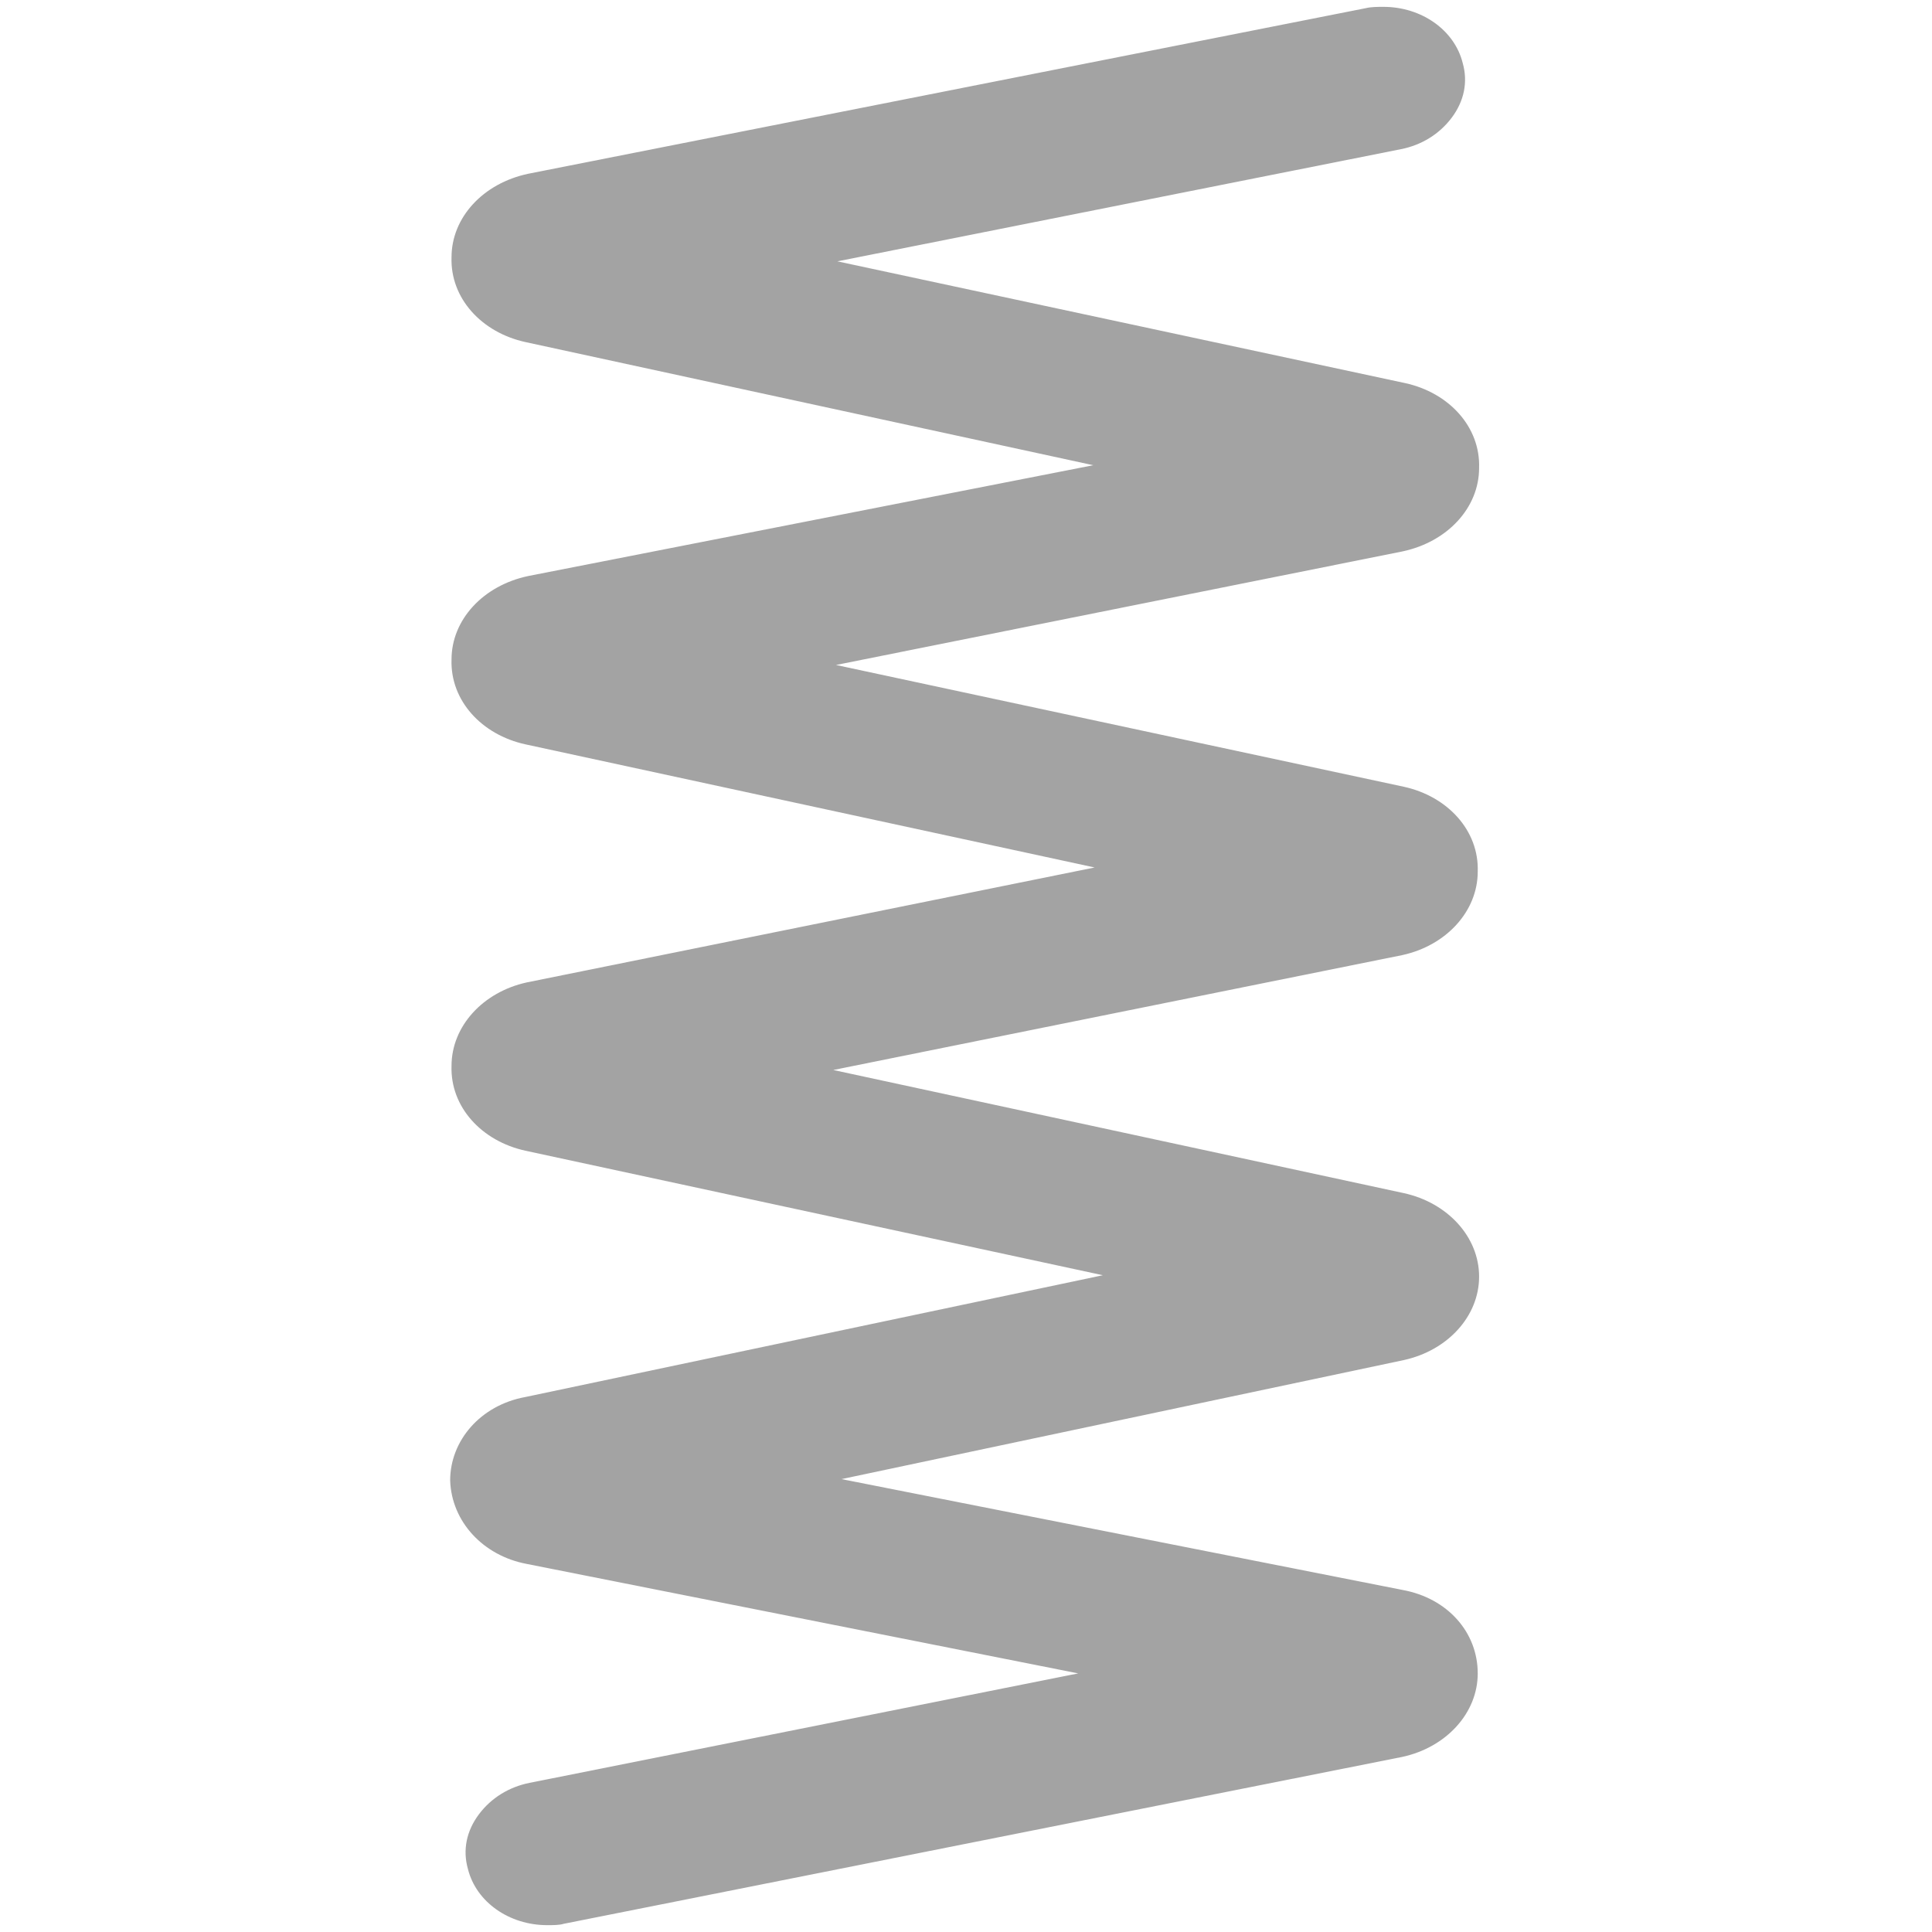<?xml version="1.0" encoding="utf-8"?>
<!-- Generator: Adobe Illustrator 28.0.0, SVG Export Plug-In . SVG Version: 6.00 Build 0)  -->
<svg version="1.1" id="Vrstva_1" xmlns="http://www.w3.org/2000/svg" xmlns:xlink="http://www.w3.org/1999/xlink" x="0px" y="0px"
	 viewBox="0 0 141.2 141.2" style="enable-background:new 0 0 141.2 141.2;" xml:space="preserve">
<style type="text/css">
	.st0{fill:#004B69;}
	.st1{fill:#FFFFFF;}
	.st2{fill:none;stroke:#00B0E1;stroke-width:4;stroke-miterlimit:10;}
	.st3{fill:#004B6C;}
	.st4{fill:#00B0E1;}
	.st5{fill:none;stroke:#EC7F3C;stroke-width:0.933;stroke-miterlimit:10;}
	.st6{fill:none;stroke:#009470;stroke-width:0.933;stroke-miterlimit:10;}
	.st7{fill:none;stroke:#D6D6D6;stroke-width:0.933;stroke-miterlimit:10;}
	.st8{fill:none;stroke:#00B0E1;stroke-width:0.933;stroke-miterlimit:10;}
	.st9{fill:none;stroke:#F8BA00;stroke-width:0.933;stroke-miterlimit:10;}
	.st10{fill:none;stroke:#F8BA00;stroke-width:4;stroke-miterlimit:10;}
	.st11{fill:#FFFFFF;stroke:#F8BA00;stroke-width:4;stroke-miterlimit:10;}
	.st12{fill:none;stroke:#EC7F3C;stroke-width:4;stroke-miterlimit:10;}
	.st13{fill:none;stroke:#009470;stroke-width:4;stroke-miterlimit:10;}
	.st14{fill:#FFFFFF;stroke:#009470;stroke-width:4;stroke-miterlimit:10;}
	.st15{fill:#FFFFFF;stroke:#838383;stroke-width:4;stroke-miterlimit:10;}
	.st16{fill:none;stroke:#838383;stroke-width:4;stroke-miterlimit:10;}
	.st17{fill:none;stroke:#838383;stroke-width:4;stroke-linejoin:bevel;stroke-miterlimit:10;}
	.st18{fill:#101820;}
	.st19{fill:#F9BA16;}
	.st20{fill:#00B5E4;}
	.st21{fill:#F8BA00;}
	.st22{fill:#EC7F3C;}
	.st23{fill:none;stroke:#838383;stroke-width:2;stroke-miterlimit:10;}
	.st24{fill:#838383;}
	.st25{fill:#009470;}
	.st26{fill:#004D71;}
	.st27{fill:#00AEDF;}
	.st28{fill:#1D1D1B;}
	.st29{fill:#F8952C;}
	.st30{fill:#88B4E0;}
	.st31{fill:#004C6C;}
	.st32{fill:#00B7E3;}
	.st33{fill:#00A37E;}
	.st34{fill:#F18045;}
	.st35{fill:none;stroke:#00B0E1;stroke-width:2.714;stroke-miterlimit:10;}
	.st36{fill:none;stroke:#EC7F3C;stroke-width:3;stroke-miterlimit:10;}
	.st37{fill:none;stroke:#004B6C;stroke-width:4;stroke-miterlimit:10;}
	.st38{fill:#FFFFFF;stroke:#004B6C;stroke-width:4;stroke-miterlimit:10;}
	.st39{fill:none;stroke:#EC7F3C;stroke-width:3.417;stroke-miterlimit:10;}
	.st40{clip-path:url(#SVGID_00000160176993885514898900000011277821615785118879_);fill:#004B6C;}
	.st41{fill:#D6D6D6;}
	.st42{fill:none;stroke:#004B6C;stroke-width:5;stroke-miterlimit:10;}
	.st43{fill:none;stroke:#00B0E1;stroke-width:5;stroke-miterlimit:10;}
	.st44{fill:#FFFFFF;stroke:#00B0E1;stroke-width:4;stroke-miterlimit:10;}
	.st45{fill:none;stroke:#00B0E1;stroke-width:5;stroke-linecap:square;stroke-miterlimit:10;}
	.st46{fill:#FFFFFF;stroke:#00B0E1;stroke-width:5;stroke-miterlimit:10;}
	.st47{fill:#FFFFFF;stroke:#004B6C;stroke-width:5;stroke-miterlimit:10;}
	.st48{fill:none;stroke:#FFFFFF;stroke-width:4;stroke-miterlimit:10;}
	.st49{fill:none;stroke:#00B0E1;stroke-width:15;stroke-miterlimit:10;}
	.st50{fill:#383234;}
	.st51{fill:none;stroke:#FFFFFF;stroke-linecap:round;stroke-linejoin:round;}
	.st52{fill:#C6C6C6;}
	.st53{fill:none;stroke:#C6C6C6;stroke-width:3;stroke-miterlimit:10;}
	.st54{fill:#B2B2B2;}
	.st55{fill:none;stroke:#004B6C;stroke-width:3;stroke-miterlimit:10;}
	.st56{fill:#505050;}
	.st57{fill:url(#SVGID_00000101066747056207666150000016356598149363116211_);}
	.st58{fill:url(#SVGID_00000000194593684495701870000007046806927752005549_);}
	.st59{fill:url(#SVGID_00000158017567238664439930000001357791967551916932_);}
	.st60{fill:url(#SVGID_00000133490164471354142730000017753091604251756439_);}
	.st61{fill:url(#SVGID_00000177453481825550651830000017791754642042615221_);}
	.st62{fill:url(#SVGID_00000023960528233021261080000009481389379299360926_);}
	.st63{fill:url(#SVGID_00000097499502301815181130000012826187743724681388_);}
	.st64{fill:url(#SVGID_00000135660800240394462310000004232532514170950046_);}
	.st65{fill:url(#SVGID_00000170271073837714592380000010820171658249685659_);}
	.st66{fill:url(#SVGID_00000143577012387763799160000003843882774646398874_);}
	.st67{fill:url(#SVGID_00000021798777626939688930000013646568897703430790_);}
	.st68{fill:url(#SVGID_00000119098952570330617500000006343362865509634989_);}
	.st69{fill:url(#SVGID_00000070106931040069804390000009385328862840310943_);}
	.st70{fill:url(#SVGID_00000178918208707798113540000003134642730935689354_);}
	.st71{fill:none;stroke:#004B6C;stroke-width:6;stroke-miterlimit:10;}
	.st72{fill:url(#SVGID_00000091722244020885017590000005663995907253528462_);}
	.st73{fill:url(#SVGID_00000019673926781802488230000016039188354684504237_);}
	.st74{fill:url(#SVGID_00000172436499782062690620000008025163939701988777_);}
	.st75{fill:url(#SVGID_00000054233106306753125710000004099963526509433782_);}
	.st76{fill:url(#SVGID_00000163073245844186165930000001424997579075963285_);}
	.st77{fill:url(#SVGID_00000155864565031631838600000015347335330396923558_);}
	.st78{fill:url(#SVGID_00000096765151978813612170000001194176920207109541_);}
	.st79{fill:none;stroke:#000000;stroke-width:6;stroke-linecap:round;stroke-linejoin:round;}
	.st80{fill:none;stroke:#000000;stroke-width:5;stroke-linecap:round;stroke-linejoin:round;}
	.st81{fill:url(#SVGID_00000021082590169758701170000008945657571571360952_);}
	.st82{fill:url(#SVGID_00000042732008183522983340000017390001946804267199_);}
	.st83{fill:url(#SVGID_00000052102771924946407560000016748118143140938636_);}
	.st84{fill:url(#SVGID_00000052077409308046529210000010478979143375310755_);}
	.st85{fill:url(#SVGID_00000126309161626723094260000013690272497960348334_);}
	.st86{fill:url(#SVGID_00000026142632275890918210000006807101626995394958_);}
	.st87{fill:url(#SVGID_00000062878799113015343420000003459576317888319409_);}
	.st88{fill:url(#SVGID_00000067235293196152315180000001303163777670816411_);}
	.st89{fill:url(#SVGID_00000042703147824839385630000006490756734634657180_);}
	.st90{fill:url(#SVGID_00000083090276410868789620000013232174112949625533_);}
	.st91{fill:url(#SVGID_00000038383729822067681890000017230317661085741237_);}
	.st92{fill:url(#SVGID_00000034779883778692590270000012889524289621975453_);}
	.st93{fill:url(#SVGID_00000068675609450769396840000013024455512302841268_);}
	.st94{fill:url(#SVGID_00000107588303462532665250000003641532724246870945_);}
	.st95{fill:url(#SVGID_00000065779455912349050990000014716314603930293420_);}
	.st96{fill:url(#SVGID_00000048479206412884893330000013598617678827244463_);}
	.st97{fill:url(#SVGID_00000124853122576574548480000006186683883020498050_);}
	.st98{fill:url(#SVGID_00000156580115284464574160000016728556724699936446_);}
	.st99{fill:url(#SVGID_00000143600013984373361850000016010431545631386282_);}
	.st100{fill:url(#SVGID_00000061441662415846528340000007426037319019159965_);}
	.st101{fill:url(#SVGID_00000103964803537136711920000011851308697271498150_);}
	.st102{fill:url(#SVGID_00000164492838188430562450000014288056625835598733_);}
	.st103{fill:url(#SVGID_00000082359767762521969060000007407835329158142352_);}
	.st104{fill:url(#SVGID_00000004536578185331263450000006391811698963244169_);}
	.st105{fill:url(#SVGID_00000137839999961856465400000006363834578724159149_);}
	.st106{fill:url(#SVGID_00000057127229265455383130000009644666425423378048_);}
	.st107{fill:url(#SVGID_00000182508091882846006320000009841553181606194087_);}
	.st108{fill:url(#SVGID_00000033353840901232273060000012878116391445799870_);}
	.st109{fill:url(#SVGID_00000118356447270215358220000007177768034683191201_);}
	.st110{fill:url(#SVGID_00000003803164085046018170000003703693547371639483_);}
	.st111{fill:none;stroke:#858585;stroke-width:6;stroke-linejoin:bevel;stroke-miterlimit:10;}
	.st112{fill:url(#SVGID_00000145780557194699543050000011750449302807378872_);}
	.st113{fill:url(#SVGID_00000044142079217027988780000010219692189948500128_);}
	.st114{fill:url(#SVGID_00000124856714065288225720000015353016858464144571_);}
	.st115{fill:url(#SVGID_00000087398502033905218120000013875194325024150683_);}
	.st116{fill:url(#SVGID_00000168082301189194991400000000122620481037243327_);}
	.st117{fill:url(#SVGID_00000027563120970550849690000001548618142201706918_);}
	.st118{fill:url(#SVGID_00000051370551973354057310000015065102019816758671_);}
	.st119{fill:url(#SVGID_00000057146830338482085470000016781356567143819686_);}
	.st120{fill:url(#SVGID_00000043444828306582617320000006425424412539075742_);}
	.st121{fill:url(#SVGID_00000175309367185937622250000004550469627702444693_);}
	.st122{fill:url(#SVGID_00000040559100942506180150000008102485326596058555_);}
	.st123{fill:url(#SVGID_00000036253456861850556080000017240359578413602473_);}
	.st124{fill:url(#SVGID_00000137841185168978210040000005816758743850699683_);}
	.st125{fill:url(#SVGID_00000005974545201979760060000004471192209303814308_);}
	.st126{fill:url(#SVGID_00000079488013061588156770000011727189117584083081_);}
	.st127{fill:url(#SVGID_00000108288588837088450210000006483062735545991313_);}
	.st128{fill:none;stroke:#000000;stroke-miterlimit:10;}
	.st129{fill:#1E232D;}
	.st130{fill:url(#SVGID_00000170993663119504146960000009466944933481073815_);}
	.st131{fill:url(#SVGID_00000116224278734590303340000014313044274785753263_);}
	.st132{fill:url(#SVGID_00000151503609849149523680000007956009822755883924_);}
	.st133{fill:url(#SVGID_00000178184209148363393840000013052862565264870846_);}
	.st134{fill:url(#SVGID_00000003826951422363451180000009655970290009171122_);}
	.st135{fill:url(#SVGID_00000011732559332161019740000011772454788620853163_);}
	.st136{fill:url(#SVGID_00000073703805194672963740000004108380095660773564_);}
	.st137{fill:url(#SVGID_00000159445335774649550290000016102125860718671746_);}
	.st138{fill:url(#SVGID_00000088122173471059718070000007376340188914643357_);}
	.st139{fill:url(#SVGID_00000066482344866487032000000007097953401244157848_);}
	.st140{fill:url(#SVGID_00000090988775220276078920000016476882915531145648_);}
	.st141{fill:url(#SVGID_00000067215191022150777300000009633151121792340358_);}
	.st142{fill:url(#SVGID_00000134234762851933384610000013399660939824744336_);}
	.st143{fill:url(#SVGID_00000097477569010355152300000017598062908739344278_);}
	.st144{fill:url(#SVGID_00000107569324845595651070000009928252549755447708_);}
	.st145{fill:url(#SVGID_00000111173943988415504070000012318230273289732508_);}
	.st146{fill:url(#SVGID_00000132806641299538108590000011457168597343631012_);}
	.st147{fill:url(#SVGID_00000107587491592922477990000009196675128840645270_);}
	.st148{fill:url(#SVGID_00000001623393598922567180000013284711793028758156_);}
	.st149{fill:url(#SVGID_00000147181474639070590880000002248428495497837989_);}
	.st150{fill:url(#SVGID_00000104664809985397716600000009673621688596291768_);}
	.st151{fill:url(#SVGID_00000165949624787200463250000001301318211749107903_);}
	.st152{fill:url(#SVGID_00000099620239445169822660000017308805911809598852_);}
	.st153{fill:url(#SVGID_00000108289278732304338830000007089024163610242714_);}
	.st154{fill:url(#SVGID_00000012437812255658661070000014424895330449750687_);}
	.st155{fill:url(#SVGID_00000167366995528598321990000017142926052346241941_);}
	.st156{fill:url(#SVGID_00000169543053423378673300000000281529826096276912_);}
	.st157{fill:url(#SVGID_00000039124526966045734320000016164126541959498627_);}
	.st158{fill:url(#SVGID_00000032608257306084838270000010287371306341340587_);}
	.st159{fill:url(#SVGID_00000129893518222064731270000010701554749445094323_);}
	.st160{fill:url(#SVGID_00000070797704941266282980000015541678415358050481_);}
	.st161{fill:url(#SVGID_00000157308265106602335620000002457607130813129365_);}
	.st162{fill:url(#SVGID_00000173868471201694171320000004467336752838692019_);}
	.st163{fill:url(#SVGID_00000017498759712459864020000015304743356255724729_);}
	.st164{fill:url(#SVGID_00000037663438689433418020000018217863689418885763_);}
	.st165{fill:url(#SVGID_00000067926319855646801090000015444182199966953383_);}
	.st166{fill:url(#SVGID_00000086672708735081923700000000244526858647182736_);}
	.st167{fill:url(#SVGID_00000156553600768176341850000008313823220364577188_);}
	.st168{fill:url(#SVGID_00000047029405117480627600000011209789485466781593_);}
	.st169{fill:url(#SVGID_00000163752605835306607120000017770165470522075820_);}
	.st170{fill:url(#SVGID_00000031190934458375570530000016345134127162091453_);}
	.st171{fill:url(#SVGID_00000160169828384859632180000000133335819838305200_);}
	.st172{fill:url(#SVGID_00000168102496560545090310000003707840091052573846_);}
	.st173{fill:url(#SVGID_00000026141726413293196340000004069342412875243417_);}
	.st174{fill:url(#SVGID_00000132057031253504474210000018072450699164465589_);}
	.st175{fill:url(#SVGID_00000109031610377529933080000012560686917863514764_);}
	.st176{fill:url(#SVGID_00000044868054476206154880000005506688093692627876_);}
	.st177{fill:url(#SVGID_00000083074689854851237490000005007903329500212894_);}
	.st178{fill:url(#SVGID_00000157300879688002805380000004455462062175263906_);}
	.st179{fill:url(#SVGID_00000078753350470246958740000007438878516680455596_);}
	.st180{fill:url(#SVGID_00000095297599559074540790000003389109788575445389_);}
	.st181{fill:url(#SVGID_00000029757363705245287040000017001191082729250950_);}
	.st182{fill:url(#SVGID_00000096045864772707503870000005035681402192961971_);}
	.st183{fill:url(#SVGID_00000154402032077375809880000001472053845013123980_);}
	.st184{fill:url(#SVGID_00000067938411747551444890000007430570015235269265_);}
	.st185{fill:url(#SVGID_00000168085786609515078260000011343083187877879980_);}
	.st186{fill:url(#SVGID_00000060735536813652932200000002623806761493016731_);}
	.st187{fill:none;stroke:#004B69;stroke-width:4.5;stroke-linecap:round;stroke-miterlimit:10;}
	.st188{fill:url(#SVGID_00000097485430808288930920000011996938346676620720_);}
	.st189{fill:url(#SVGID_00000098220294535500671790000008665466336554120872_);}
	.st190{fill:url(#SVGID_00000136378167895436354820000000991694366906858148_);}
	.st191{fill:url(#SVGID_00000180341479191774716370000007381316517666641823_);}
	.st192{fill:url(#SVGID_00000119816329892719278390000008644224717476959402_);}
	.st193{fill:url(#SVGID_00000005242340178176054680000004762756863463563933_);}
	.st194{fill:url(#SVGID_00000044179608368504442140000007001911640391631775_);}
	.st195{fill:url(#SVGID_00000108998429604498295540000001135575387455510175_);}
	.st196{fill:url(#SVGID_00000111876476026612480900000009808695885341620637_);}
	.st197{fill:url(#SVGID_00000164471669445784577410000007544364738728437141_);}
	.st198{fill:url(#SVGID_00000027595858864355399080000012834364757618319498_);}
	.st199{fill:url(#SVGID_00000173148010189345671850000005108303355509862794_);}
	.st200{fill:url(#SVGID_00000030484620062576062190000012034985364442240644_);}
	.st201{fill:url(#SVGID_00000010989995046775330300000007446285980283583110_);}
	.st202{fill:url(#SVGID_00000100373784240453789580000016396640693093150091_);}
	.st203{fill:url(#SVGID_00000046302999309406619870000011918780563903932315_);}
	.st204{fill:url(#SVGID_00000026121282751615109070000009702229849913801145_);}
	.st205{fill:url(#SVGID_00000085960112300907561300000017778180221121972381_);}
	.st206{fill:url(#SVGID_00000036953089610677670470000010853286361282718875_);}
	.st207{fill:url(#SVGID_00000070088585142144765870000010489373570373288855_);}
	.st208{fill:url(#SVGID_00000139263627810791029440000009843543299500765578_);}
	.st209{fill:url(#SVGID_00000094600763910015480390000003746534435009604015_);}
	.st210{fill:url(#SVGID_00000173854549887463050330000010394474110970706818_);}
	.st211{fill:url(#SVGID_00000128465537605650499390000006887217871321639067_);}
	.st212{fill:url(#SVGID_00000061467603924626742730000016677679617460495238_);}
	.st213{fill:url(#SVGID_00000183224872996209531510000011033397278778786228_);}
	.st214{fill:url(#SVGID_00000038383600218619611590000008555648224337905845_);}
	.st215{fill:url(#SVGID_00000049191898132765124780000009616212610552509367_);}
	.st216{fill:url(#SVGID_00000058569439350373346970000015181223653521157252_);}
	.st217{fill:url(#SVGID_00000109030138884080616620000013479060288095794830_);}
	.st218{fill:url(#SVGID_00000123426283232611979210000010170152547987641473_);}
	.st219{fill:url(#SVGID_00000046327426839456825780000016395149960945419943_);}
	.st220{fill:url(#SVGID_00000150100630819312490780000010881547356678055609_);}
	.st221{fill:url(#SVGID_00000175289273046152474190000001002985500056063368_);}
	.st222{fill:url(#SVGID_00000070803461928947508370000009841286320930236307_);}
	.st223{clip-path:url(#SVGID_00000147220748770907281190000007915882078175166389_);}
	.st224{fill:url(#SVGID_00000083796704885204879660000002175160627219555712_);}
	.st225{fill:url(#SVGID_00000110432055353950406420000013589966261367059133_);}
	.st226{fill:url(#SVGID_00000103239367836198384760000001118786925087571108_);}
	.st227{fill:url(#SVGID_00000067917350996374929970000008034488991060766877_);}
	.st228{fill:url(#SVGID_00000018939693629810665800000014331806774226210732_);}
	.st229{fill:url(#SVGID_00000022556524325245121430000013262339549208730802_);}
	.st230{fill:url(#SVGID_00000062188252741213986980000005514909606359068563_);}
	.st231{fill:url(#SVGID_00000106119981497346357590000015778033058166848136_);}
	.st232{fill:url(#SVGID_00000093141625751493615650000003488429014135685310_);}
	.st233{fill:url(#SVGID_00000037678321972920286650000014179174410007678608_);}
	.st234{fill:url(#SVGID_00000086693214062900320260000017245274732701075866_);}
	.st235{fill:url(#SVGID_00000041992476025655502860000011568220673113003665_);}
	.st236{fill:url(#SVGID_00000033354550365837358280000004590305281635665797_);}
	.st237{fill:url(#SVGID_00000142168813135212185590000017388463193285077950_);}
	.st238{fill:url(#SVGID_00000165223124929073839390000005740656809764160945_);}
	.st239{fill:url(#SVGID_00000138541977513352001360000008622629997319899817_);}
	.st240{fill:url(#SVGID_00000169545612074125414860000007415125293867282314_);}
	.st241{fill:url(#SVGID_00000181792494940359245000000004713559520477381026_);}
	.st242{fill:url(#SVGID_00000149376201968391259760000012402539190190831775_);}
	.st243{fill:url(#SVGID_00000007424985559959326420000009272152147102502845_);}
	.st244{fill:url(#SVGID_00000037652060986632147470000011406958183427551679_);}
	.st245{fill:#00B4E5;}
	.st246{fill:#A3A3A3;}
	.st247{fill:#FCBE00;}
	.st248{fill:#009870;}
	.st249{fill:#F07F3C;}
	.st250{fill:url(#SVGID_00000011004602196612368150000017434803838604619963_);}
	.st251{fill:url(#SVGID_00000129194341431007577250000005791172539425791924_);}
	.st252{fill:url(#SVGID_00000096038508594350459360000014464900307510369163_);}
	.st253{fill:url(#SVGID_00000178898263936007524520000016692240175257872796_);}
	.st254{fill:url(#SVGID_00000096057064323552281580000004775919876451339663_);}
	.st255{fill:url(#SVGID_00000176023005779990191130000017807758557129171350_);}
	.st256{fill:url(#SVGID_00000015320665258965548210000009045315897774891687_);}
	.st257{fill:url(#SVGID_00000098900105434901924710000017230521040095507888_);}
	.st258{fill:url(#SVGID_00000065757128865688364610000015655647513932564661_);}
	.st259{fill:url(#SVGID_00000078013169053162092810000006385650171257753274_);}
	.st260{fill:url(#SVGID_00000131332947476729388690000009283258612912541886_);}
	.st261{fill:url(#SVGID_00000036247874738541635200000006291978993081358985_);}
	.st262{fill:url(#SVGID_00000114074975071928908070000000375551256193708956_);}
	.st263{fill:url(#SVGID_00000164482644144397699760000015657702054330459534_);}
	.st264{fill:url(#SVGID_00000065047097468915846960000016542132327650347418_);}
	.st265{fill:url(#SVGID_00000141433974185488043540000013862271300965913753_);}
	.st266{fill:url(#SVGID_00000043458205798806039330000005822108658921343119_);}
	.st267{fill:url(#SVGID_00000056421090868587924720000016621972867949010565_);}
	.st268{fill:url(#SVGID_00000134213465202284614430000012948883320721201854_);}
	.st269{fill:url(#SVGID_00000102512354547276314780000003727841032488839094_);}
	.st270{fill:url(#SVGID_00000147922893381400773070000003088985237602706097_);}
	.st271{fill:url(#SVGID_00000026842866902807073080000007267031435571643822_);}
	.st272{fill:url(#SVGID_00000164513601096670610920000013340056275010543249_);}
	.st273{fill:url(#SVGID_00000139279257841777988200000015785214723064445611_);}
	.st274{fill:url(#SVGID_00000152231413870715794430000008878345934221720971_);}
	.st275{fill:url(#SVGID_00000134220887967556929190000007611071810615351480_);}
	.st276{fill:url(#SVGID_00000124843640284716545360000002627765425342280096_);}
	.st277{fill:url(#SVGID_00000158746645143622731400000017242389638971309737_);}
	.st278{fill:url(#SVGID_00000165944326722445257460000006936086163933344924_);}
	.st279{fill:url(#SVGID_00000109028618370486839760000007180261866009683115_);}
	.st280{fill:url(#SVGID_00000052810071863963931440000017132474444373553076_);}
	.st281{fill:url(#SVGID_00000078038167447687848020000010163452302896664492_);}
	.st282{fill:url(#SVGID_00000047035963943539430380000003097639576131433403_);}
	.st283{fill:url(#SVGID_00000180335632922109972470000002906348579705908114_);}
	.st284{fill:url(#SVGID_00000083771484645402898780000016193220167230292129_);}
	.st285{fill:url(#SVGID_00000143578158275411937150000013252824142468348089_);}
	.st286{fill:url(#SVGID_00000037650592599092680000000017616090207843487626_);}
	.st287{fill:url(#SVGID_00000167383357999482774730000012464767956391553182_);}
	.st288{fill:url(#SVGID_00000078730763030764189620000001862900457194396313_);}
	.st289{fill:url(#SVGID_00000054250788216006877440000004725041093667512766_);}
	.st290{fill:url(#SVGID_00000121967394934077268360000018326069946948233890_);}
	.st291{fill:url(#SVGID_00000141417139496318766790000012418527426958277038_);}
	.st292{fill:url(#SVGID_00000114751990904141923570000014790313824460920714_);}
	.st293{fill:url(#SVGID_00000004541154765157662970000000605312718711286153_);}
	.st294{fill:url(#SVGID_00000036234274849233494450000007827163683627237279_);}
	.st295{fill:none;}
	.st296{fill:none;stroke:#F07F3C;stroke-width:0.933;stroke-miterlimit:10;}
	.st297{fill:none;stroke:#009870;stroke-width:0.933;stroke-miterlimit:10;}
	.st298{fill:none;stroke:#DADADA;stroke-width:0.933;stroke-miterlimit:10;}
	.st299{fill:#DADADA;}
	.st300{fill:none;stroke:#00B4E5;stroke-width:0.933;stroke-miterlimit:10;}
	.st301{fill:none;stroke:#FCBE00;stroke-width:0.933;stroke-miterlimit:10;}
</style>
<path class="st246" d="M40,140.7c-2.8,0-5.2-1.7-5.8-4.1c-0.4-1.4-0.1-2.8,0.8-4c0.9-1.2,2.2-2,3.7-2.3l40.1-8l-40.3-8
	c-3.2-0.6-5.5-3.1-5.6-6.1c0-2.9,2.2-5.5,5.5-6.1l42.2-8.9l-42.2-9.1c-3.2-0.7-5.5-3.2-5.4-6.2c0-2.9,2.3-5.4,5.5-6.1L80,63.4
	l-41.6-9c-3.2-0.7-5.5-3.2-5.4-6.2c0-2.9,2.3-5.4,5.6-6.1L79.9,34L38.4,25c-3.2-0.7-5.5-3.2-5.4-6.2c0-2.9,2.3-5.4,5.6-6.1L99.8,0.6
	c0.4-0.1,0.9-0.1,1.3-0.1c2.8,0,5.2,1.7,5.8,4.1c0.4,1.4,0.1,2.8-0.8,4c-0.9,1.2-2.2,2-3.7,2.3l-41.2,8.2l41.5,8.9
	c3.2,0.7,5.5,3.2,5.4,6.2c0,2.9-2.3,5.4-5.6,6.1l-41.4,8.3l41.5,8.9c3.2,0.7,5.5,3.2,5.4,6.2c0,2.9-2.3,5.4-5.5,6.1l-41.6,8.4
	l41.7,9c3.2,0.7,5.5,3.2,5.5,6.1c0,2.9-2.3,5.4-5.5,6.1l-41.1,8.7l41,8.1c3.3,0.6,5.5,3.1,5.5,6.1c0,2.9-2.3,5.4-5.5,6.1l-61.3,12.2
	C40.9,140.7,40.4,140.7,40,140.7z"/>
</svg>
